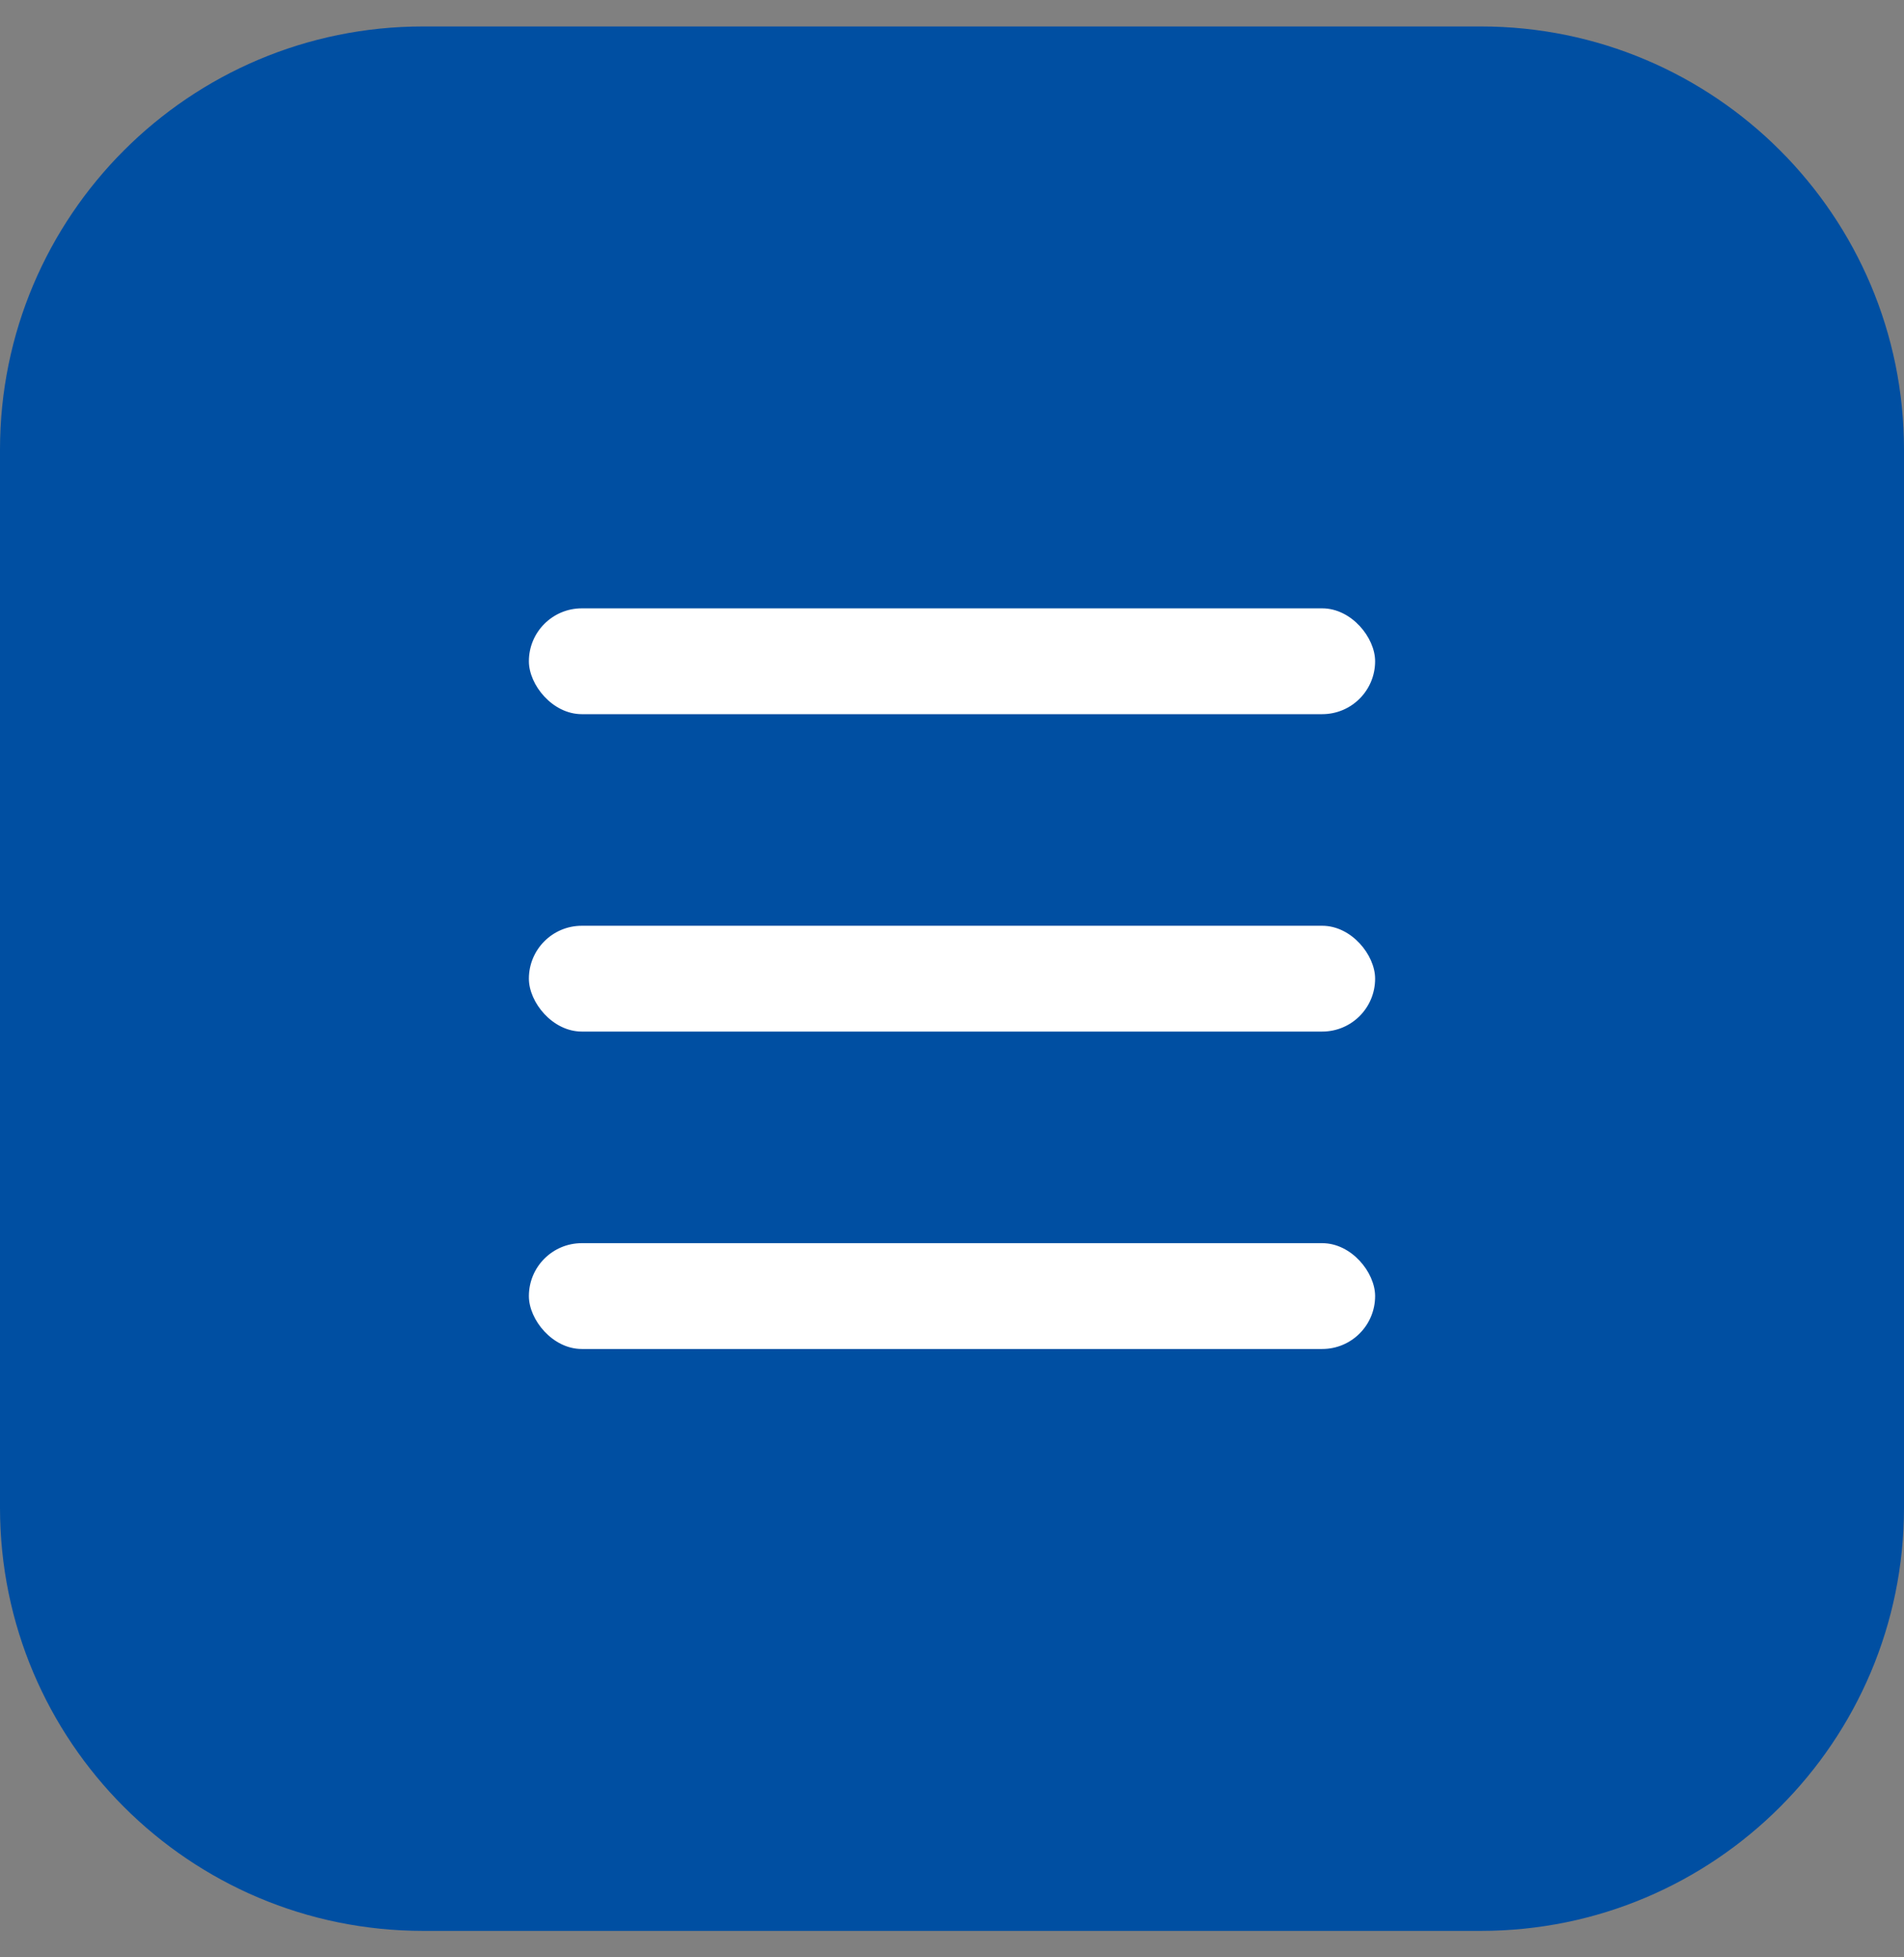 <?xml version="1.0" encoding="UTF-8"?> <svg xmlns="http://www.w3.org/2000/svg" width="36" height="37" viewBox="0 0 36 37" fill="none"><rect x="0" y="0" width="36" height="37" fill="#808080" stroke="none"/><path d="M0 8.5C0 4.082 3.582 0.5 8 0.5H28C32.418 0.5 36 4.082 36 8.5V28.5C36 32.918 32.418 36.5 28 36.5H8C3.582 36.5 0 32.918 0 28.5V8.5Z" fill="#004FA2"></path><rect x="10" y="11.5" width="16" height="2" rx="1" fill="white"></rect><rect x="10" y="17.5" width="16" height="2" rx="1" fill="white"></rect><rect x="10" y="23.5" width="16" height="2" rx="1" fill="white"></rect></svg> 